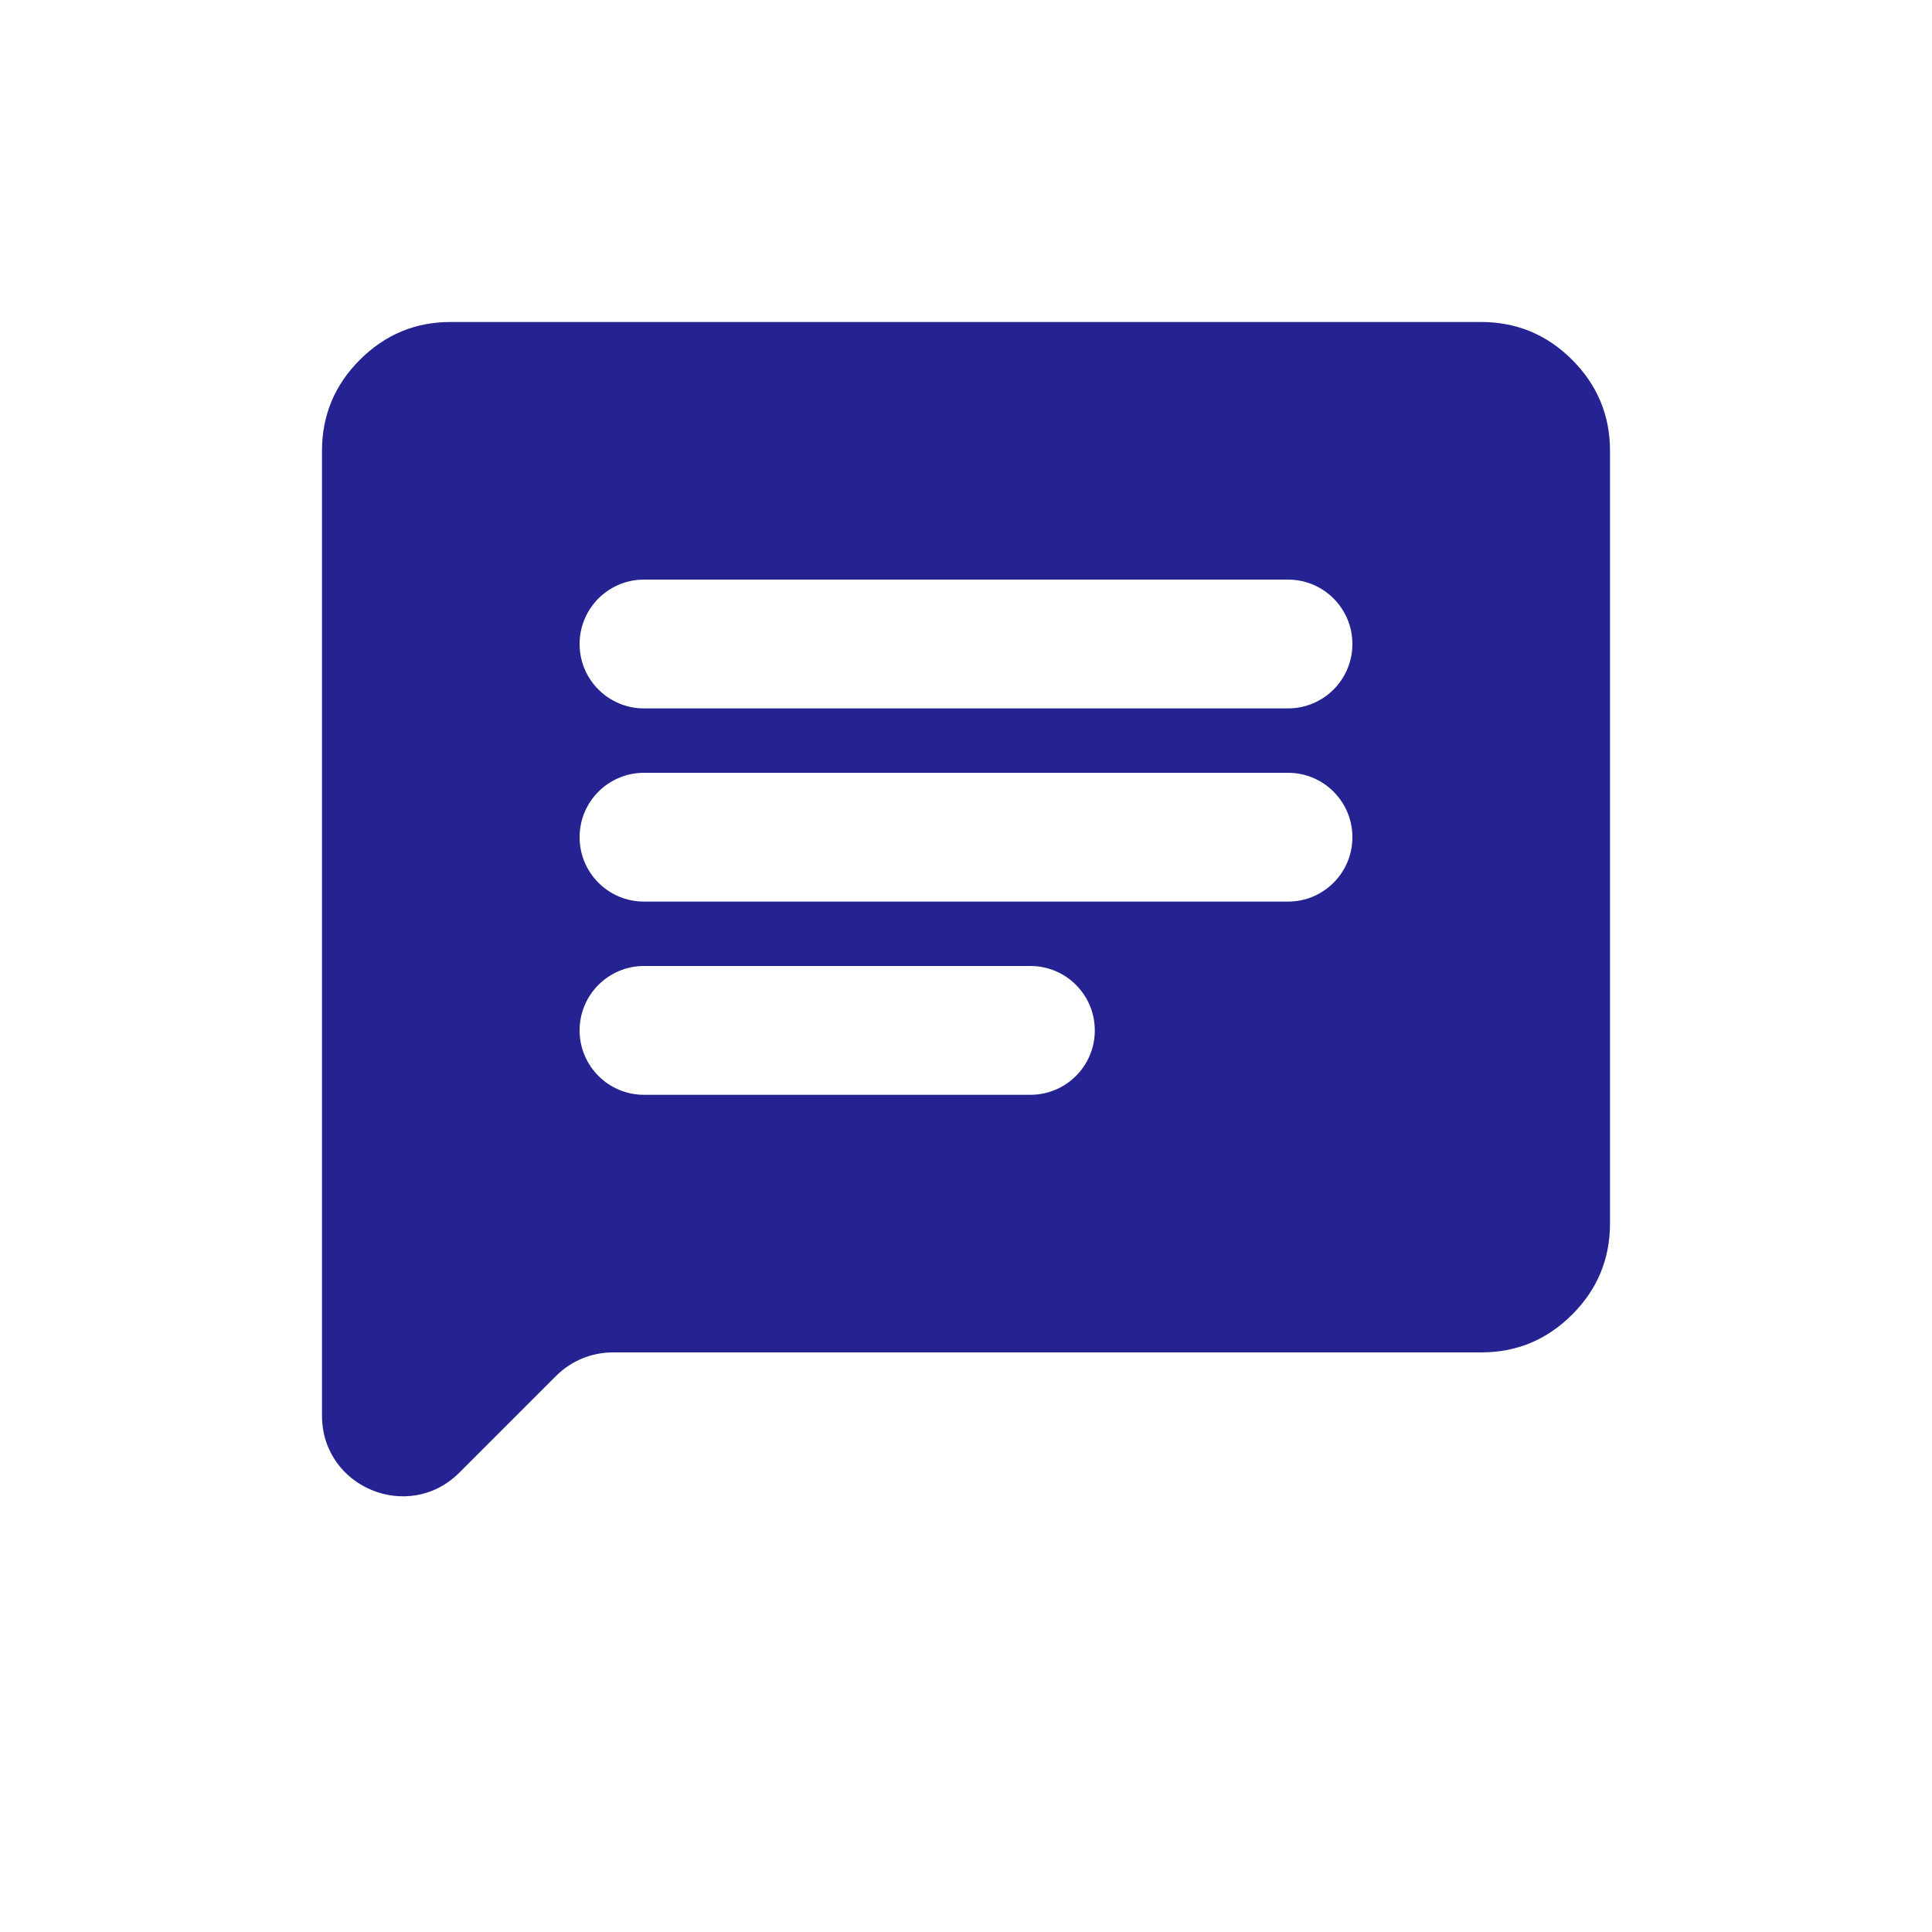 <svg width="24" height="24" viewBox="0 0 24 24" fill="none" xmlns="http://www.w3.org/2000/svg">
<path d="M7.2 12.8C7.2 13.242 7.558 13.6 8 13.6H12.8C13.242 13.6 13.6 13.242 13.6 12.8C13.6 12.358 13.242 12 12.8 12H8C7.558 12 7.2 12.358 7.2 12.8ZM7.2 10.4C7.2 10.842 7.558 11.2 8 11.2H16C16.442 11.2 16.8 10.842 16.8 10.4C16.8 9.958 16.442 9.6 16 9.6H8C7.558 9.6 7.2 9.958 7.2 10.4ZM7.2 8C7.2 8.442 7.558 8.8 8 8.8H16C16.442 8.8 16.8 8.442 16.8 8C16.8 7.558 16.442 7.2 16 7.2H8C7.558 7.2 7.2 7.558 7.2 8ZM5.707 18.293C5.077 18.923 4 18.477 4 17.586V5.6C4 5.16 4.157 4.783 4.47 4.47C4.784 4.156 5.161 3.999 5.6 4H18.4C18.84 4 19.217 4.157 19.53 4.47C19.844 4.784 20 5.161 20 5.6V15.2C20 15.64 19.843 16.017 19.53 16.33C19.216 16.644 18.84 16.8 18.4 16.8H7.614C7.349 16.8 7.095 16.905 6.907 17.093L5.707 18.293Z" fill="#242391"/>
</svg>
